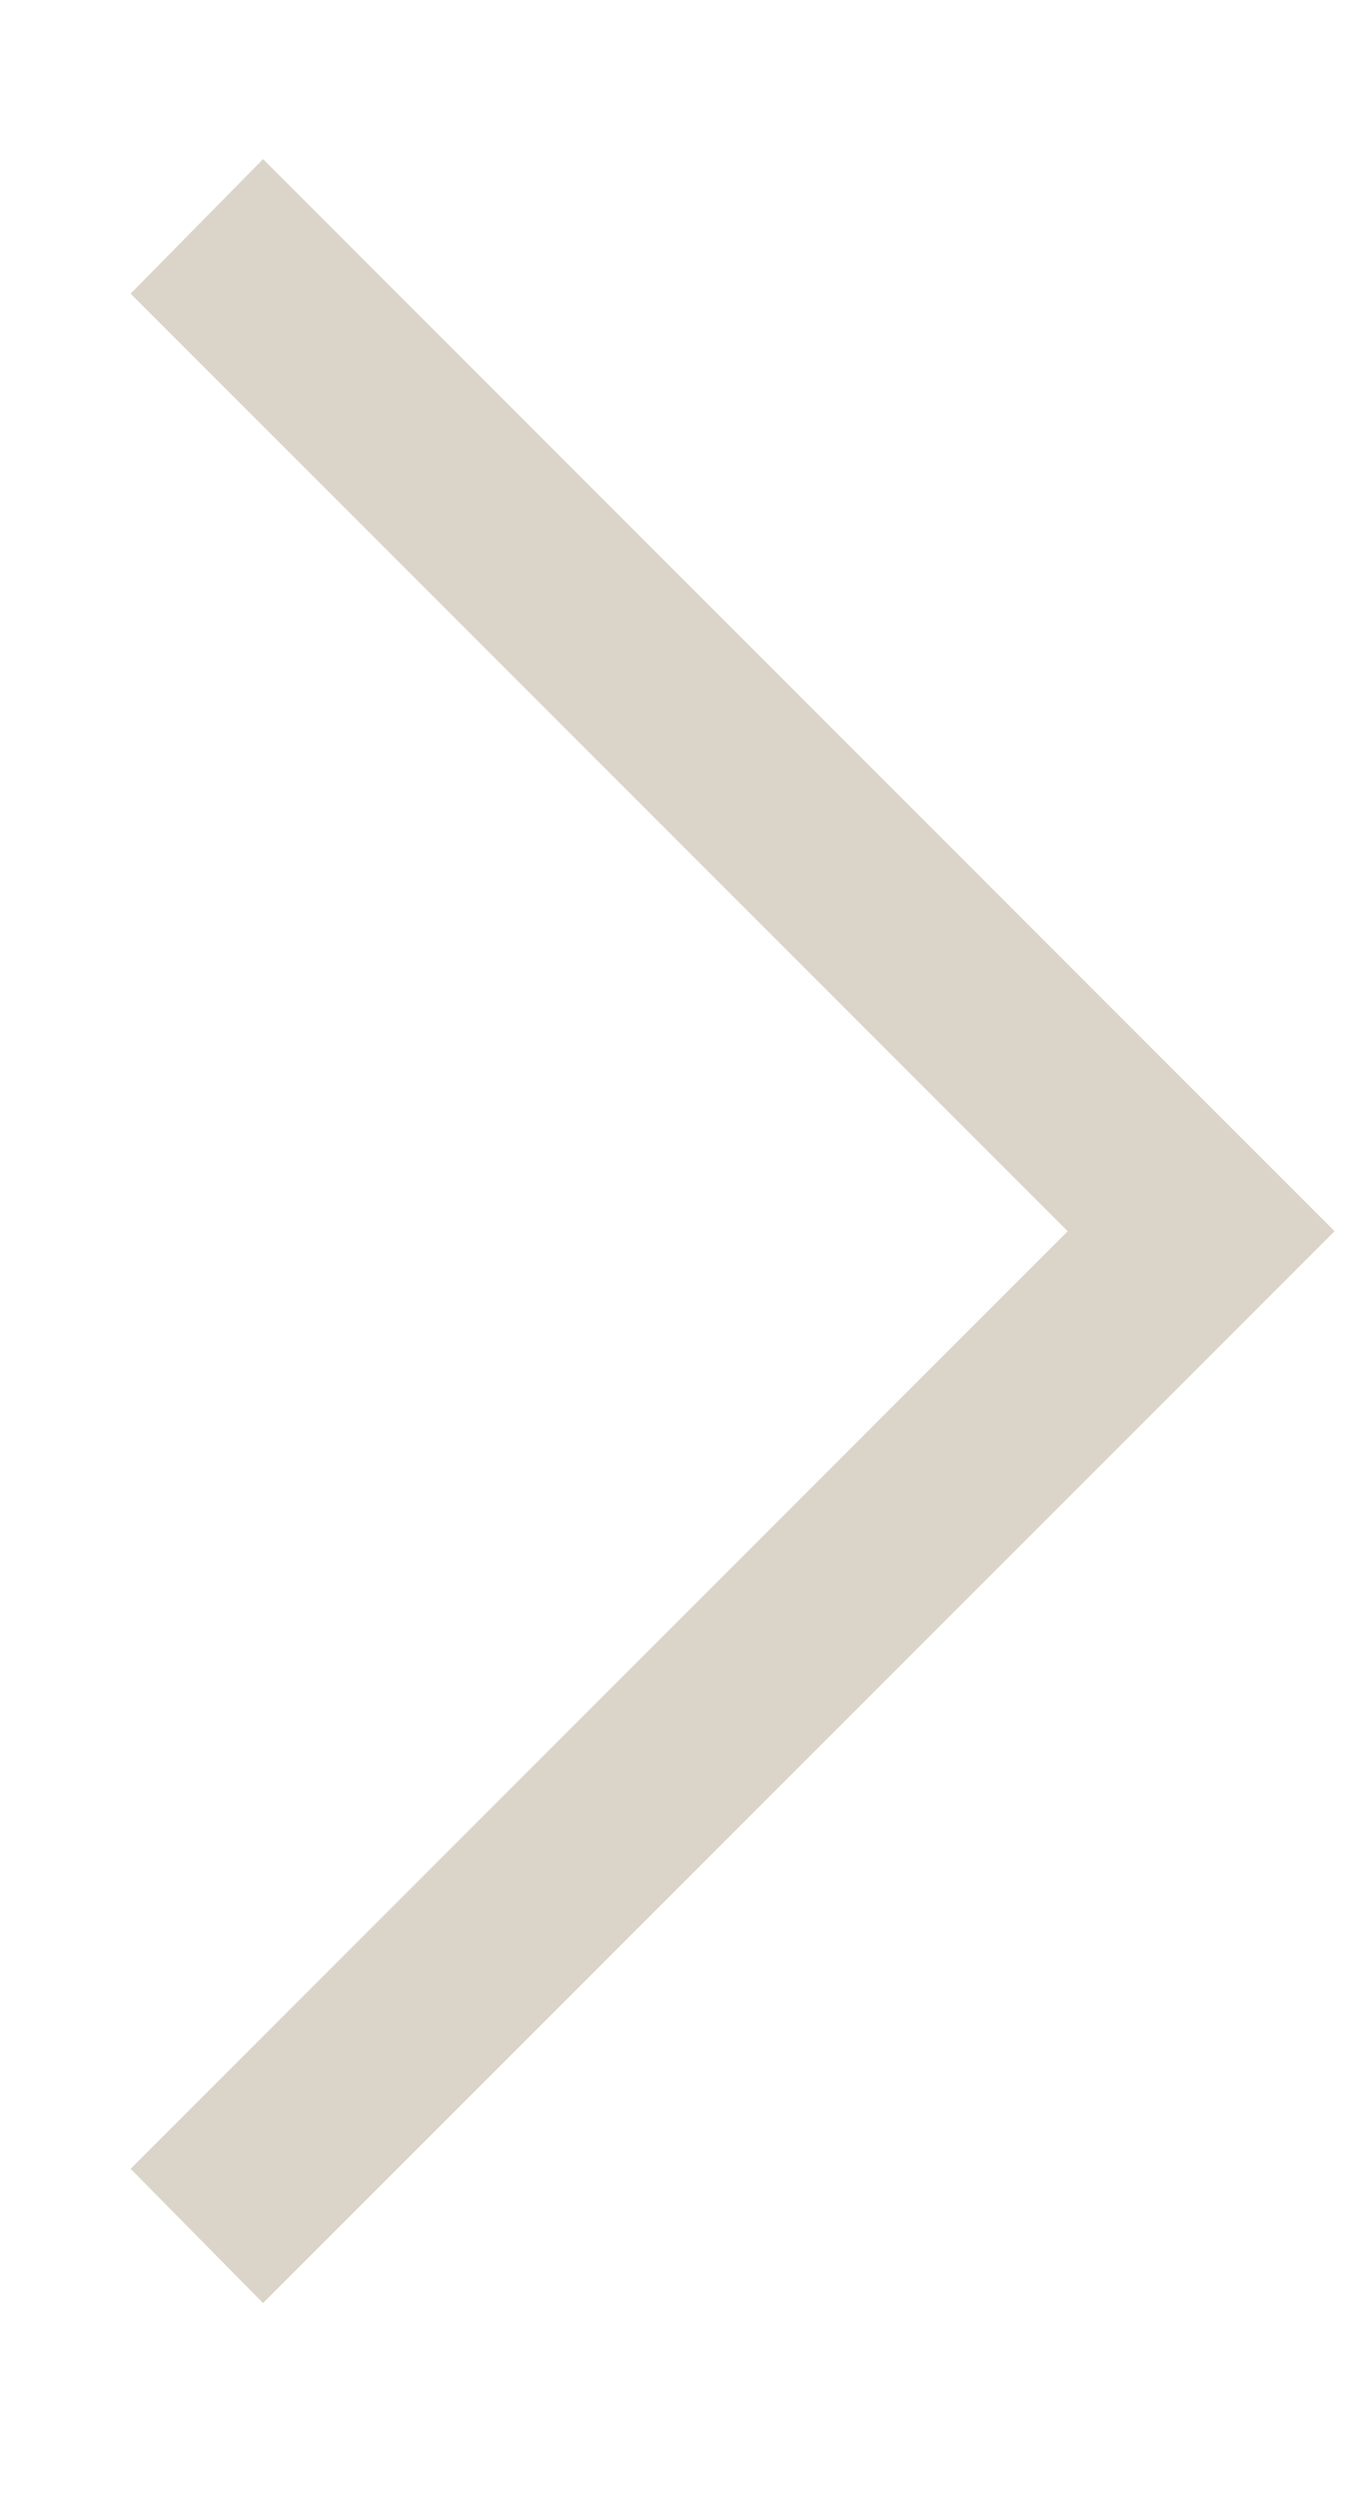 <svg width="6" height="11" viewBox="0 0 6 11" fill="none" xmlns="http://www.w3.org/2000/svg">
<path d="M1.158 10.133L5.875 5.417L1.158 0.7L0.575 1.292L4.7 5.417L0.575 9.542L1.158 10.133Z" fill="#DBD5C9"/>
</svg>
